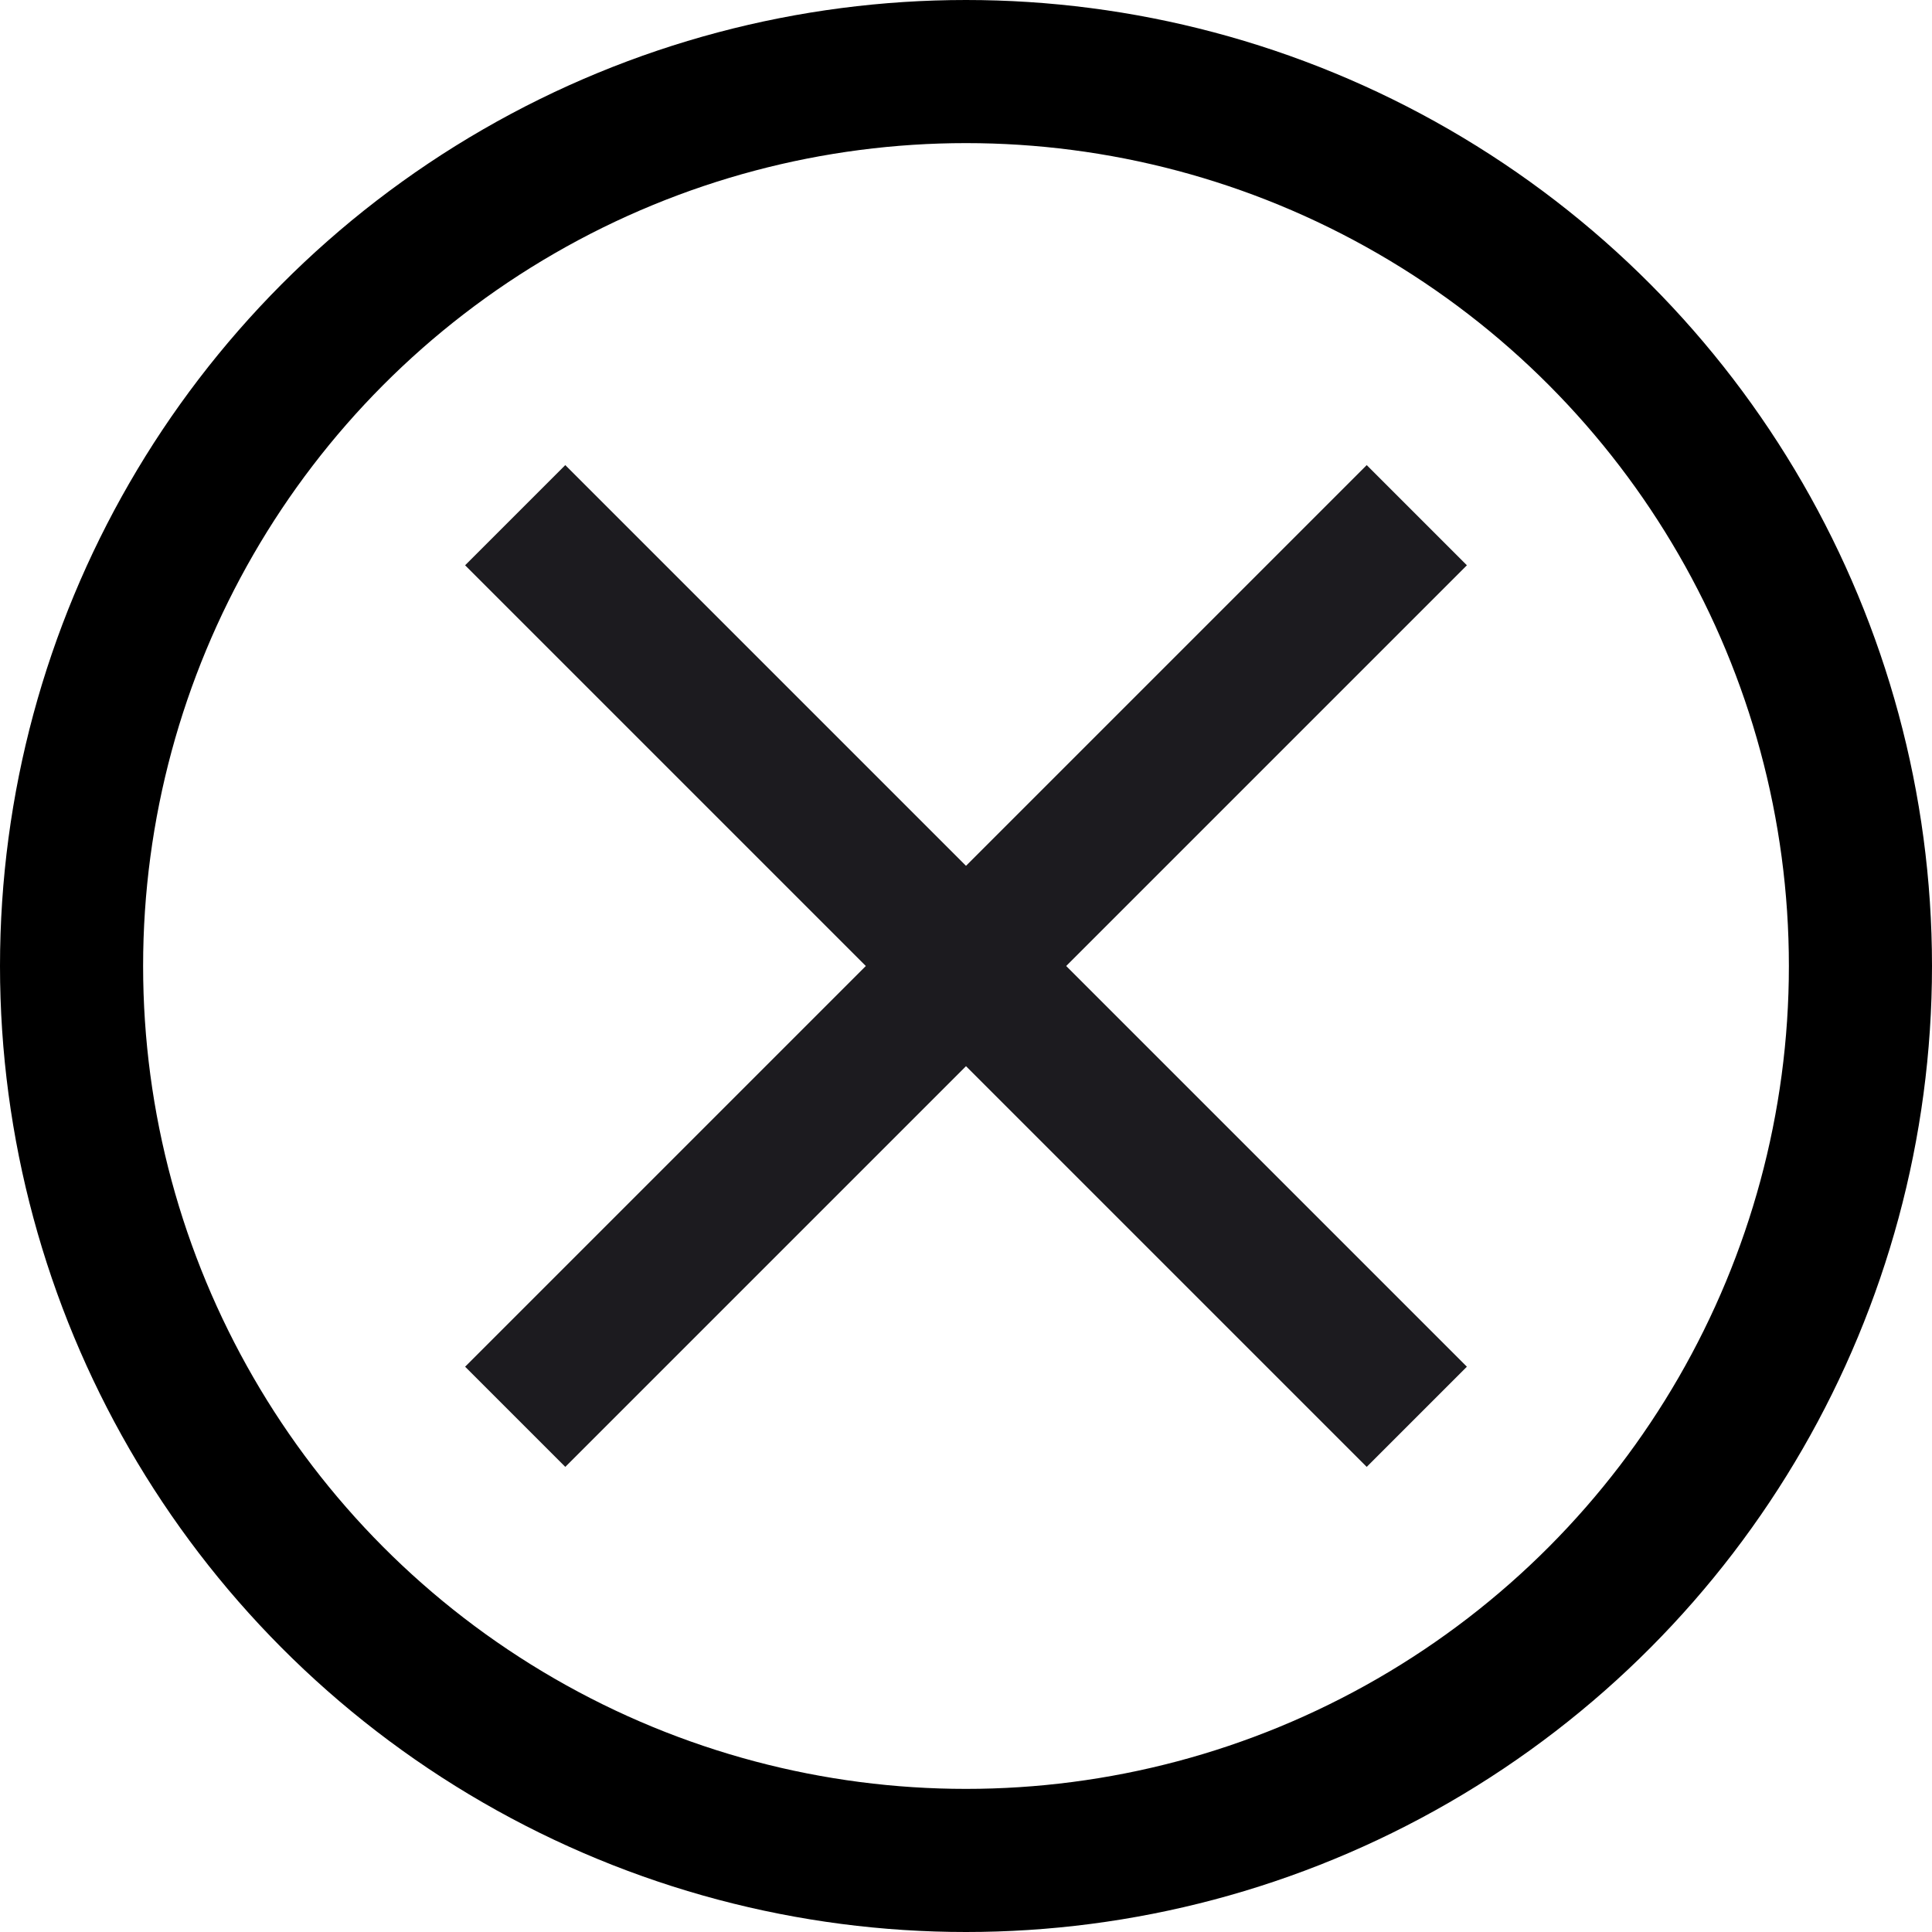 <svg xmlns="http://www.w3.org/2000/svg" width="27" height="27" viewBox="0 0 27 27" fill="none"><mask id="mask0_318_2652" style="mask-type:alpha" maskUnits="userSpaceOnUse" x="1" y="1" width="25" height="25"><rect x="1.5" y="1.5" width="24" height="24" fill="#D9D9D9"></rect></mask><g mask="url(#mask0_318_2652)"><path d="M7.9 20.5L6.5 19.1L12.1 13.5L6.5 7.9L7.9 6.5L13.5 12.1L19.1 6.5L20.5 7.9L14.9 13.5L20.5 19.1L19.1 20.5L13.5 14.9L7.9 20.5Z" fill="#1C1B1F"></path></g><circle cx="13.5" cy="13.5" r="12.5" stroke="black" stroke-width="2"></circle></svg>